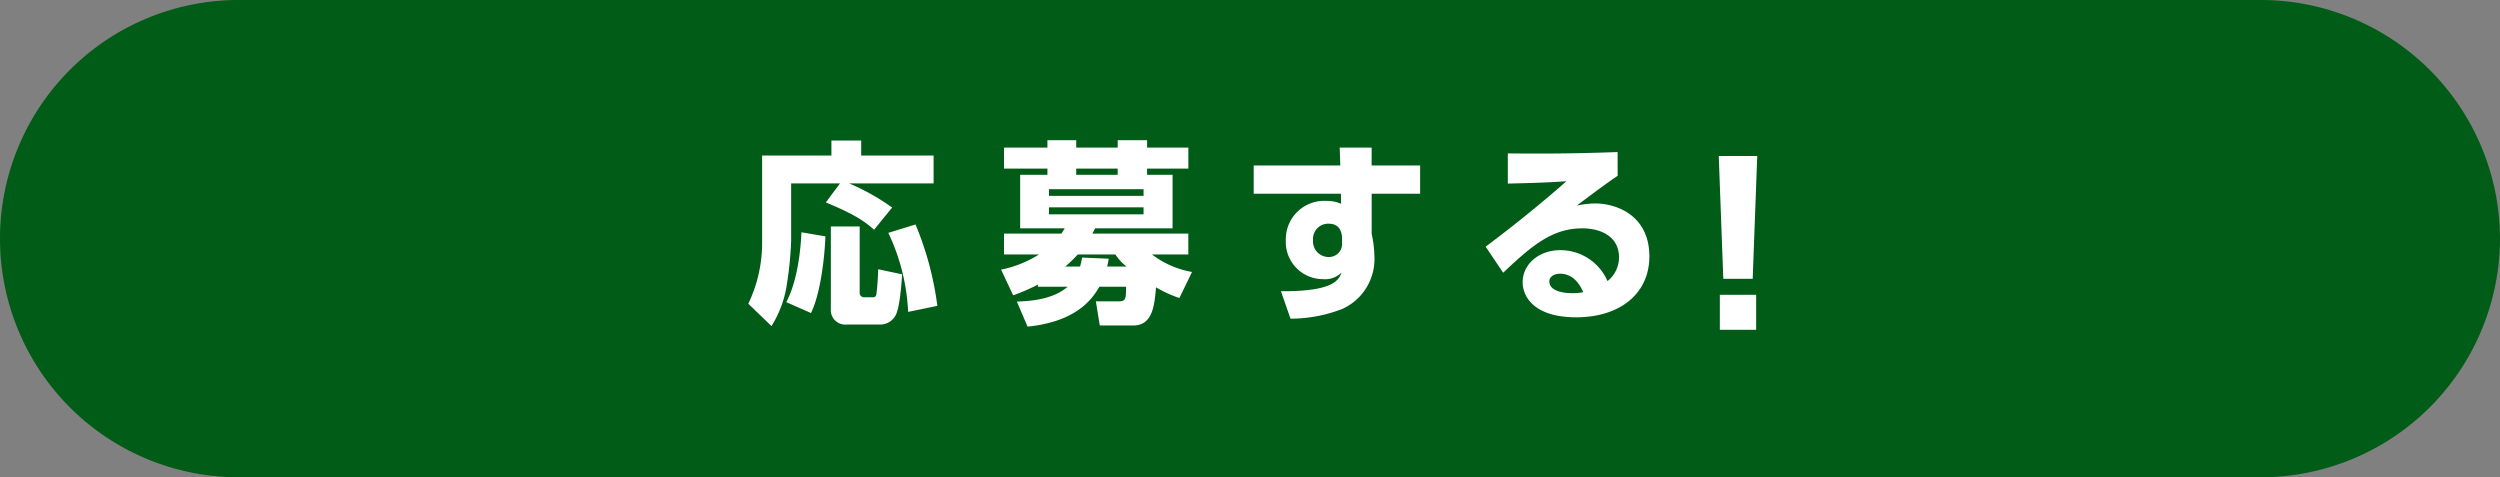 <svg xmlns="http://www.w3.org/2000/svg" viewBox="0 0 366.667 70"><rect x="0" y="0" width="366.667" height="70" fill="#808080" stroke="none"/><defs><style>.cls-1{fill:#005c17;}.cls-2{fill:#fff;}</style></defs><g id="レイヤー_2" data-name="レイヤー 2"><g id="デザイン"><path class="cls-1" d="M366.667,35a35.1,35.1,0,0,1-35,35H35A35,35,0,0,1,35,0H331.667A35.1,35.1,0,0,1,366.667,35Z"/><path class="cls-2" d="M123.2,26.9h-7.165v8.394a52.085,52.085,0,0,1-.6,6.223,15.892,15.892,0,0,1-2.284,6.31l-3.4-3.283a20.616,20.616,0,0,0,2.027-8.736V22.815h10.163v-2.2h4.368v2.2h10.62V26.9h-12.39a32.707,32.707,0,0,1,6.309,3.54L128.2,33.692c-1.37-1.2-2.768-2.227-7.08-4Zm-2.141,7.766c-.085,2.683-.657,8.279-2.112,11.248l-3.626-1.6c1.541-2.912,2.084-7.137,2.227-10.249Zm.8-1.456h4.226v9.678a.645.645,0,0,0,.656.713h1.285c.171,0,.429,0,.514-.456a36.158,36.158,0,0,0,.257-3.655l3.511.743c-.056,1-.313,4.767-.913,5.938a2.538,2.538,0,0,1-2.312,1.427H124.17a2.118,2.118,0,0,1-2.313-2.255Zm12.419-.286a46.311,46.311,0,0,1,3.2,11.934l-4.283.885a30.185,30.185,0,0,0-2.911-11.591Z"/><path class="cls-2" d="M161.3,47.738l-.572-3.54h3.37c1.055,0,1.055-.485,1.055-2.141h-3.911c-1.227,2.141-3.683,5.139-10.534,5.852l-1.57-3.682c3.54-.086,5.88-.828,7.451-2.17h-4.368v-.314a27.837,27.837,0,0,1-3.626,1.57l-1.77-3.768a16.439,16.439,0,0,0,5.567-2.227h-5.139V34.263h8.422c.086-.143.172-.257.485-.771h-6.537V25.641h4v-.913h-6.367V21.644h6.367V20.559h4.225v1.085h6.081V20.559h4.311v1.085h6.052v3.084h-6.052v.913h3.739v7.851H160.614c-.114.229-.142.286-.4.771h14.074v3.055H168.95a13.478,13.478,0,0,0,5.882,2.569l-1.857,3.826a18.272,18.272,0,0,1-3.425-1.57c-.229,2.569-.456,5.595-3.34,5.595Zm6.423-19.984H153.848v.97h13.875Zm0,2.655H153.848v1.028h13.875Zm-2.512,8.679a7.708,7.708,0,0,1-1.628-1.77h-5.51a18.353,18.353,0,0,1-1.827,1.77h2.17a12.2,12.2,0,0,0,.285-1.313l3.911.171a11.412,11.412,0,0,1-.227,1.142Zm-1.285-13.447v-.913h-6.081v.913Z"/><path class="cls-2" d="M208.286,24.271V28.41h-7.108v5.881a16.641,16.641,0,0,1,.4,3.255,8.032,8.032,0,0,1-4.71,7.766,21.065,21.065,0,0,1-7.595,1.427l-1.4-4.026c7.822.058,8.508-1.712,8.879-2.74a3.41,3.41,0,0,1-2.713.97,5.455,5.455,0,0,1-5.452-5.709,5.627,5.627,0,0,1,5.967-5.767,4.992,4.992,0,0,1,2.14.428l-.028-1.485h-12.79V24.271h12.7l-.086-2.627h4.683v2.627Zm-11.448,10.42c-.115-.628-.285-1.884-2-1.884a2.227,2.227,0,0,0-2.256,2.4,2.282,2.282,0,0,0,2.227,2.484,1.919,1.919,0,0,0,2.027-2.084Z"/><path class="cls-2" d="M237.259,25.784c-.772.514-2.056,1.4-6,4.368a14.39,14.39,0,0,1,2.655-.314c3.283,0,7.994,1.827,7.994,7.765,0,5.51-4.368,8.936-10.734,8.936-6.2,0-7.852-3.055-7.852-5.139,0-2.626,2.342-4.71,5.539-4.71a7.53,7.53,0,0,1,6.908,4.539,4.441,4.441,0,0,0,1.685-3.512c0-2.8-2.341-4.225-5.4-4.225-4.4,0-7.394,2.541-11.59,6.509l-2.57-3.825c5.681-4.226,10.335-8.251,11.848-9.593-2.627.172-3.825.229-8.594.343V22.5c3.141.028,8.622.085,16.1-.2Zm-8.48,14.36c-.714,0-1.542.371-1.542,1.114,0,1.627,2.57,1.741,3.427,1.741a7.974,7.974,0,0,0,1.541-.143C231.491,41.172,230.378,40.144,228.779,40.144Z"/><path class="cls-2" d="M257.728,22.881l-.666,18.01h-4.311l-.666-18.01Zm-5.485,20.356h5.327v5.137h-5.327Z"/></g></g></svg>